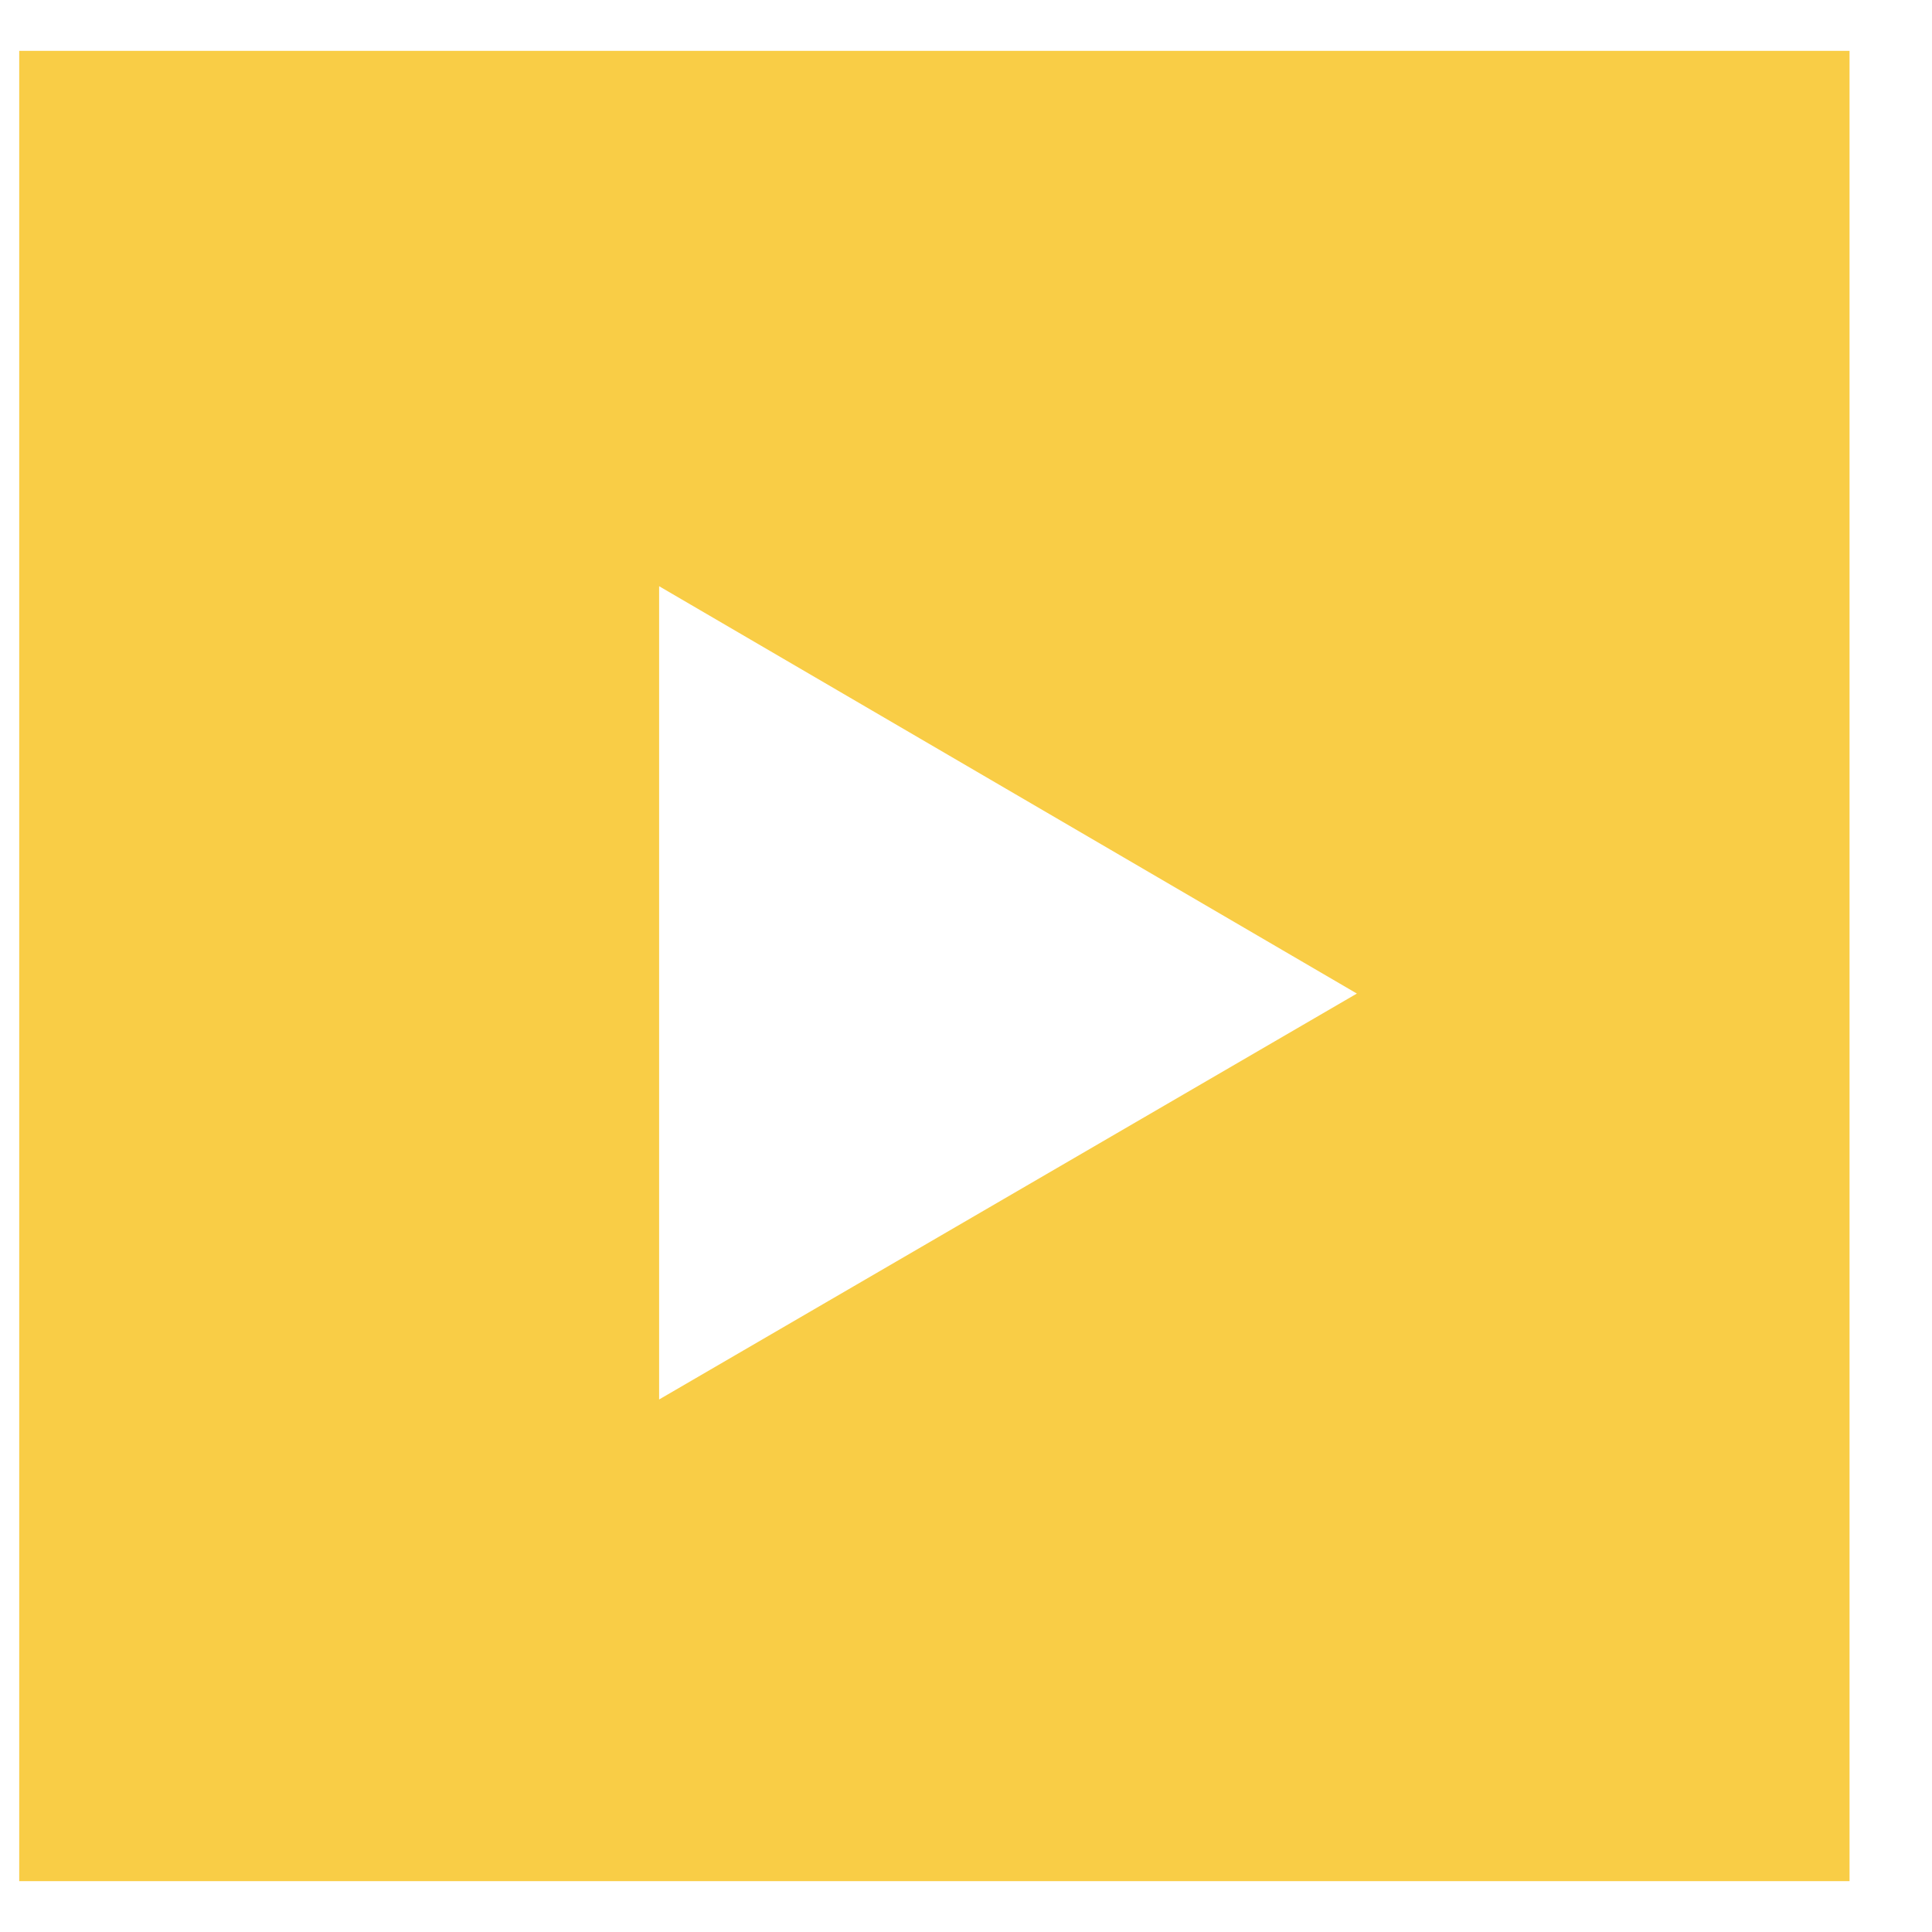 <svg width="19" height="19" viewBox="0 0 19 19" fill="none" xmlns="http://www.w3.org/2000/svg">
<path id="Play_icc" d="M0.189 0.5V18.5H18.189V0.5H0.189ZM6.482 13.763V5.765L13.344 9.771L6.482 13.763Z" fill="#F9CD46"/>
</svg>
